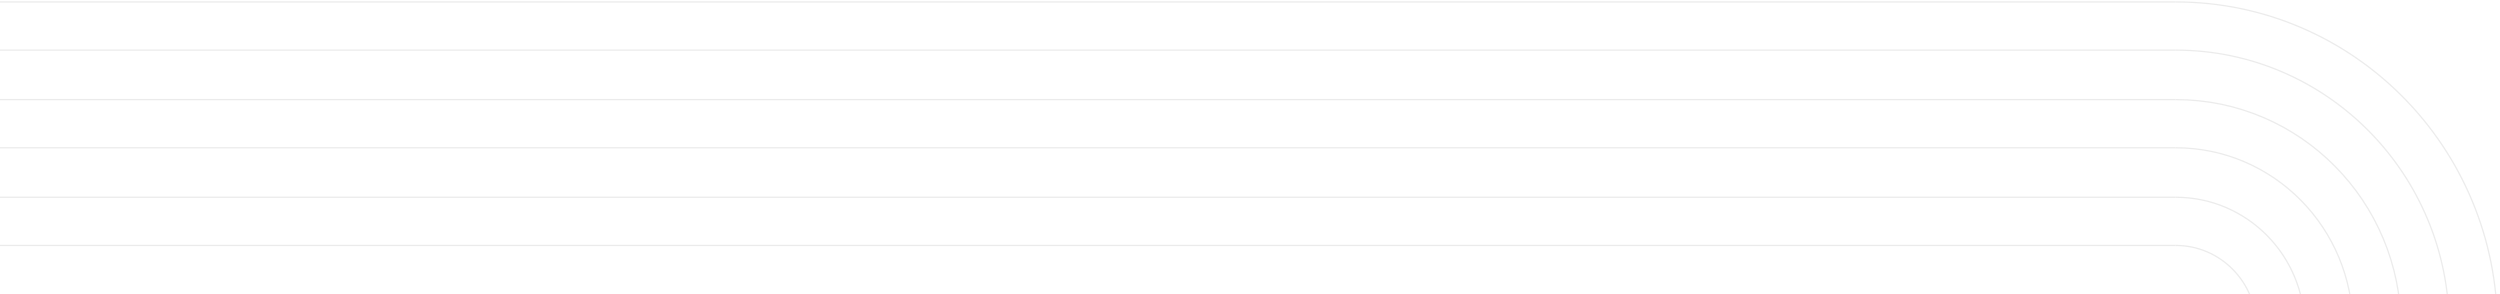<svg width="1920" height="226" viewBox="0 0 1920 226" fill="none" xmlns="http://www.w3.org/2000/svg">
<g opacity="0.5">
<path d="M1671 314.5C1705.24 314.5 1733 286.292 1733 251.5C1733 216.708 1705.24 188.5 1671 188.5" stroke="#D8D8D8" stroke-miterlimit="10"/>
<path d="M1671 351.5C1725.68 351.5 1770 306.73 1770 251.5C1770 196.27 1725.68 151.5 1671 151.5" stroke="#D8D8D8" stroke-miterlimit="10"/>
<path d="M1671 389.5C1746.11 389.5 1807 327.714 1807 251.5C1807 175.286 1746.11 113.5 1671 113.5" stroke="#D8D8D8" stroke-miterlimit="10"/>
<path d="M1671 426.5C1766.55 426.5 1844 348.153 1844 251.5C1844 154.847 1766.55 76.5 1671 76.5" stroke="#D8D8D8" stroke-miterlimit="10"/>
<path d="M1671 464.5C1786.99 464.5 1881 369.132 1881 251.5C1881 133.868 1786.97 38.5 1671 38.5" stroke="#D8D8D8" stroke-miterlimit="10"/>
<path d="M1671 501.5C1807.41 501.5 1918 389.576 1918 251.5C1918 113.424 1807.42 1.5 1671 1.5" stroke="#D8D8D8" stroke-miterlimit="10"/>
<path d="M0 188.5L1671 188.5" stroke="#D8D8D8" stroke-miterlimit="10"/>
<path d="M0 151.5L1671 151.5" stroke="#D8D8D8" stroke-miterlimit="10"/>
<path d="M0 113.5L1671 113.5" stroke="#D8D8D8" stroke-miterlimit="10"/>
<path d="M0 76.5L1671 76.5" stroke="#D8D8D8" stroke-miterlimit="10"/>
<path d="M0 38.5L1671 38.5" stroke="#D8D8D8" stroke-miterlimit="10"/>
<path d="M0 1.5L1671 1.5" stroke="#D8D8D8" stroke-miterlimit="10"/>
</g>
</svg>
